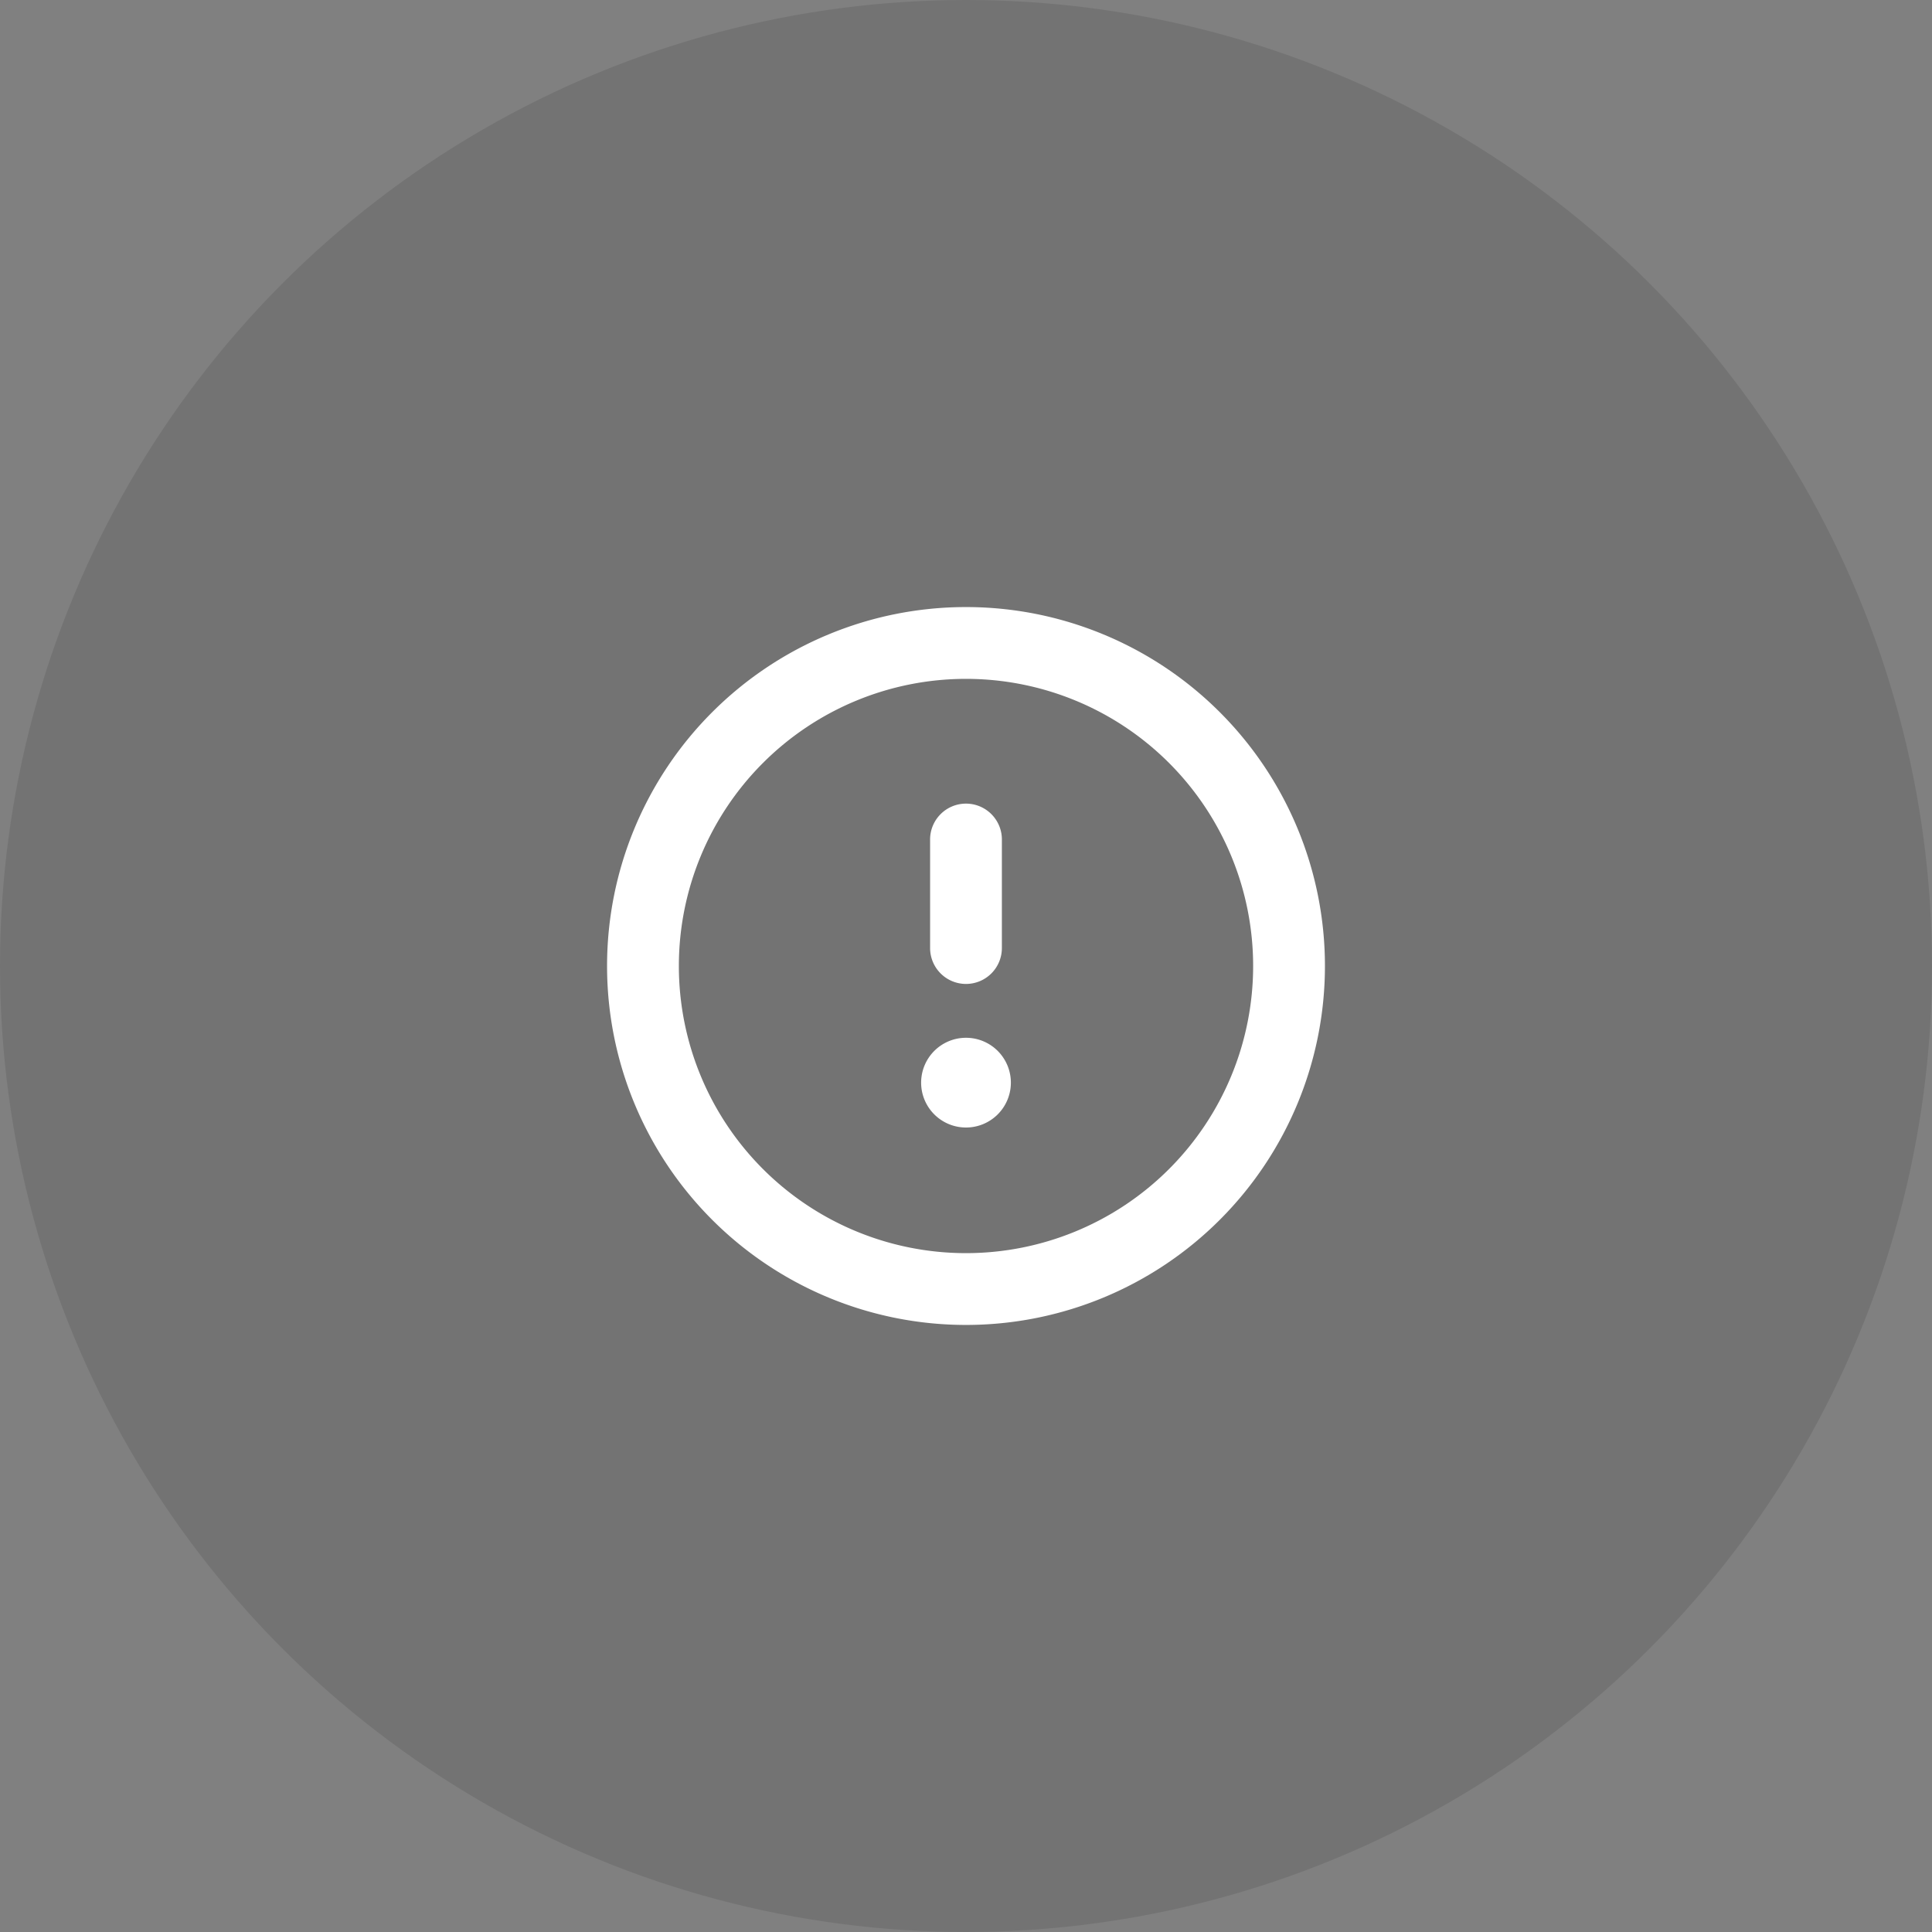 <svg xmlns="http://www.w3.org/2000/svg" width="98" height="98" viewBox="0 0 98 98">
  <rect x="0" y="0" width="98" height="98" fill="#808080" stroke="none"/>
  <g id="picto_reponse-crise" transform="translate(-1043 -3862)">
    <circle id="Ellipse_444" data-name="Ellipse 444" cx="49" cy="49" r="49" transform="translate(1043 3862)" opacity="0.1"/>
    <path id="exclamation-circle" d="M20.207,23.848a2.276,2.276,0,1,0,2.276,2.276A2.276,2.276,0,0,0,20.207,23.848Zm0-2.731A1.821,1.821,0,0,0,22.027,19.3V13.834a1.821,1.821,0,1,0-3.641,0V19.3A1.821,1.821,0,0,0,20.207,21.117ZM20.207,2A18.207,18.207,0,1,0,38.414,20.207,18.207,18.207,0,0,0,20.207,2Zm0,32.772A14.565,14.565,0,1,1,34.772,20.207,14.565,14.565,0,0,1,20.207,34.772Z" transform="translate(1071.793 3890.793)" fill="#fff"/>
  </g>
</svg>
